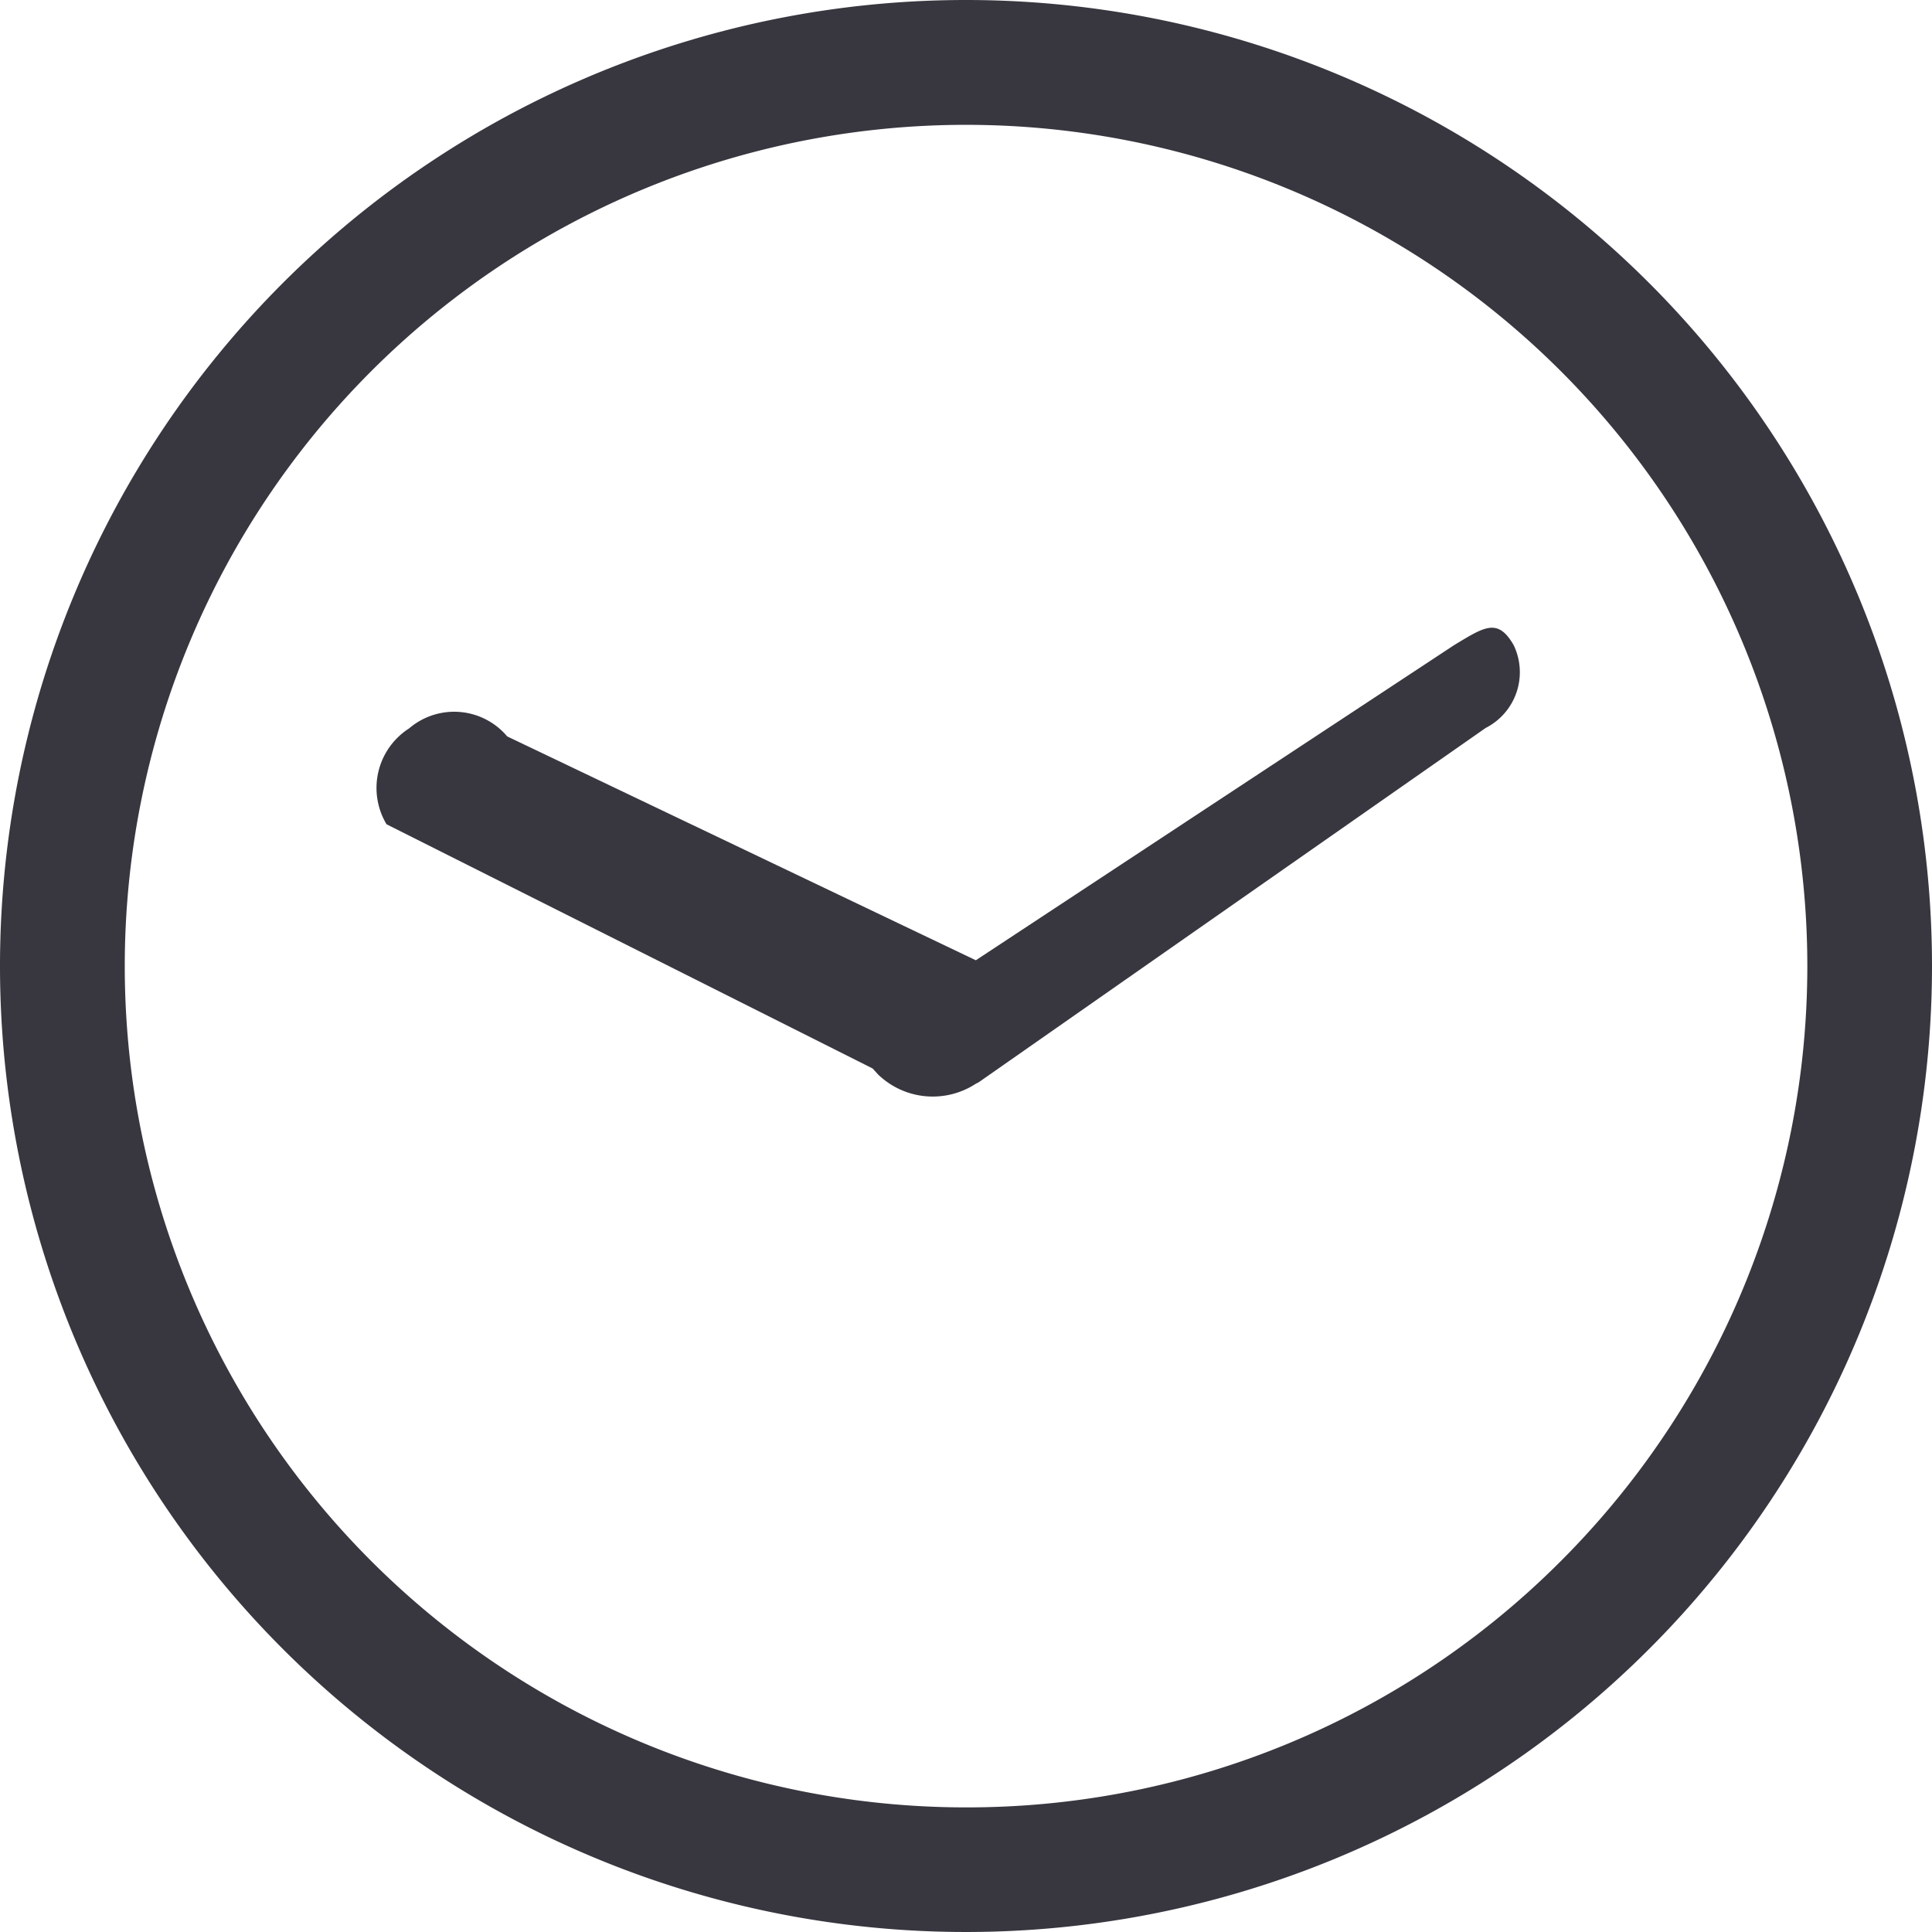 <svg id="時計の無料アイコン" xmlns="http://www.w3.org/2000/svg" width="17.024" height="17.024" viewBox="0 0 17.024 17.024">
  <path id="パス_16708" data-name="パス 16708" d="M.213,4.665l4.739.723.042.024.019.011a.694.694,0,0,0,.845-.188l.02-.02L9.162.865A.551.551,0,0,0,9.171.094c-.207-.186-.292-.077-.5.164L5.522,4.2.985,3.6A.611.611,0,0,0,.141,3.8.623.623,0,0,0,.213,4.665Z" transform="matrix(0.951, 0.309, -0.309, 0.951, 4.645, 2.761)" fill="#383740"/>
  <path id="パス_16721" data-name="パス 16721" d="M8.517,0a8.512,8.512,0,1,0,8.512,8.512A8.512,8.512,0,0,0,8.517,0Zm0,15.926a7.413,7.413,0,1,1,5.242-2.171A7.387,7.387,0,0,1,8.517,15.926Z" transform="translate(-0.005 0)" fill="#383740"/>
</svg>
